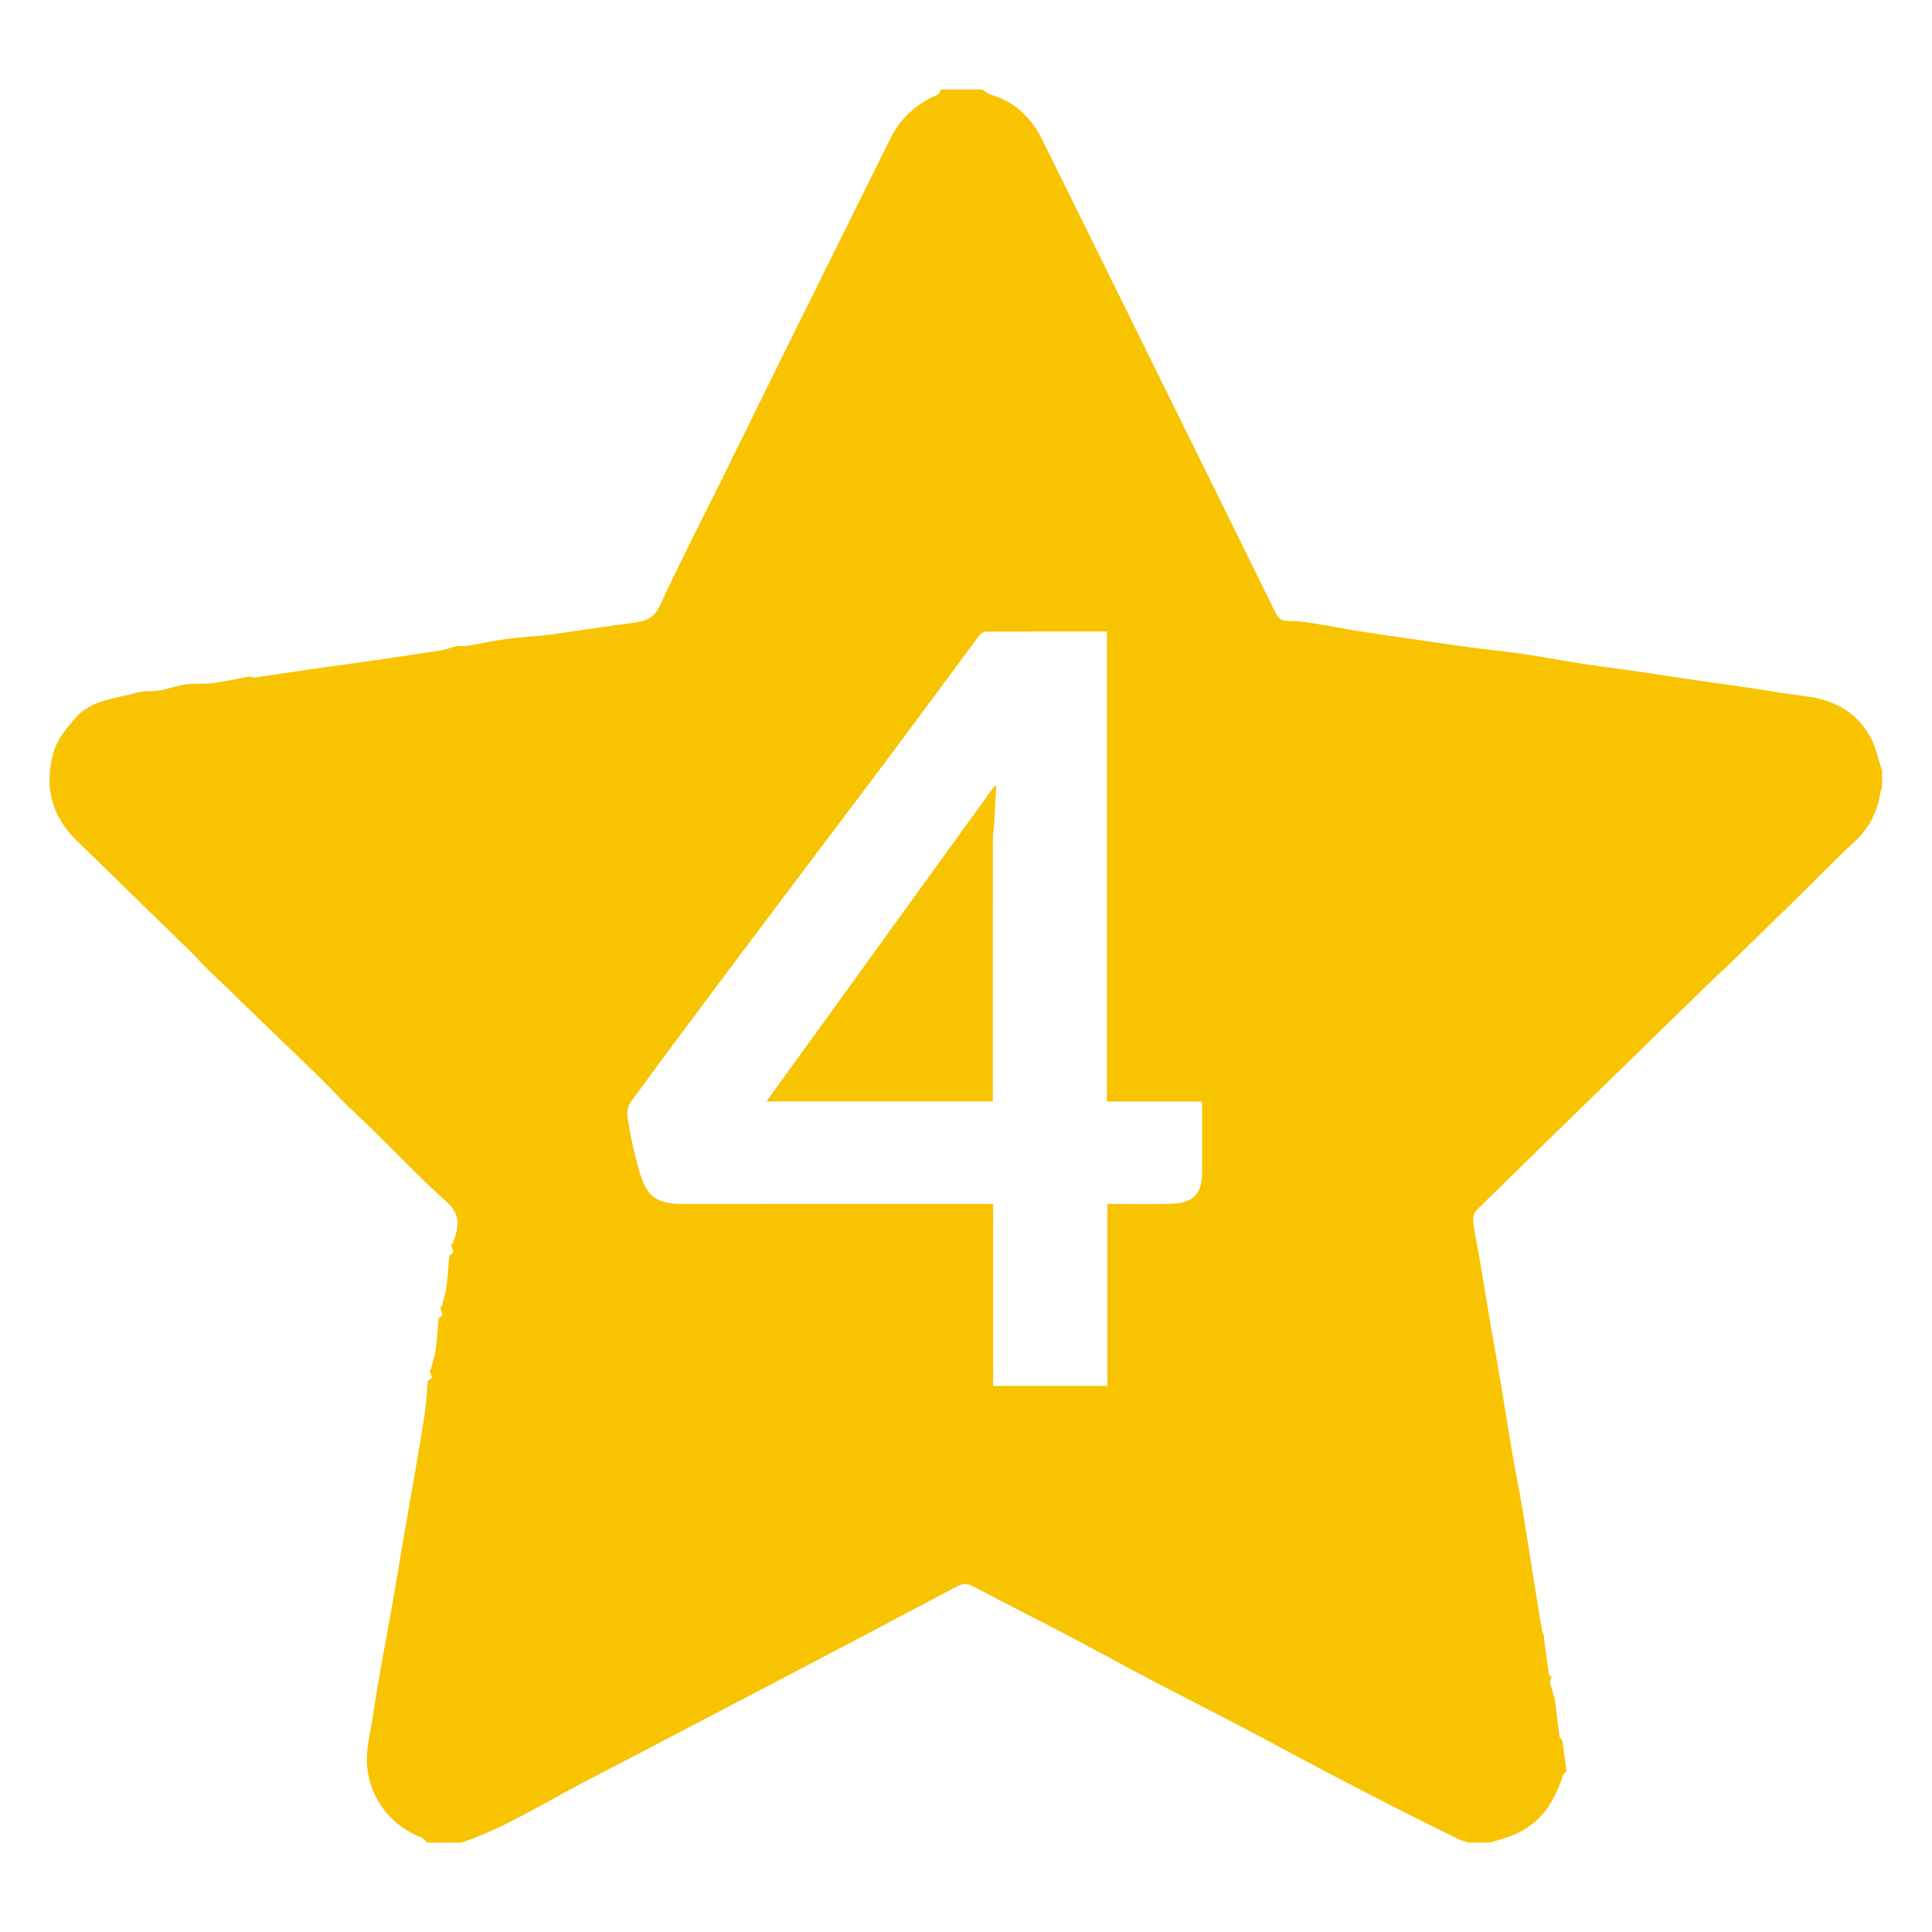 <?xml version="1.0" encoding="utf-8"?>
<!-- Generator: Adobe Illustrator 27.7.0, SVG Export Plug-In . SVG Version: 6.00 Build 0)  -->
<svg version="1.1" id="star_xA0_Изображение_00000156555334404372254540000015850379448227491221_"
	 xmlns="http://www.w3.org/2000/svg" xmlns:xlink="http://www.w3.org/1999/xlink" x="0px" y="0px" viewBox="0 0 259.2 259.2"
	 style="enable-background:new 0 0 259.2 259.2;" xml:space="preserve">
<style type="text/css">
	.st0{fill:#F8C300;}
</style>
<g>
	<path class="st0" d="M199.92,247.2c-0.96,0-1.92,0-2.88,0c-0.43-0.14-0.88-0.22-1.27-0.42c-2.12-1.03-4.25-2.06-6.35-3.13
		c-3.89-1.98-7.77-3.97-11.63-6c-3.85-2.02-7.67-4.12-11.53-6.14c-3.9-2.05-7.84-4.03-11.74-6.08c-4.06-2.14-8.08-4.35-12.14-6.48
		c-3.93-2.06-7.91-4.04-11.83-6.12c-0.83-0.44-1.43-0.39-2.23,0.04c-7.72,4.1-15.45,8.16-23.19,12.22
		c-8.94,4.69-17.89,9.37-26.84,14.03c-5.4,2.81-10.56,6.12-16.38,8.09c-1.52,0-3.04,0-4.56,0c-0.28-0.24-0.52-0.58-0.85-0.71
		c-4.46-1.71-7.31-5.94-7.28-10.54c0.01-1.7,0.43-3.4,0.7-5.1c0.35-2.23,0.71-4.47,1.1-6.7c0.5-2.84,1.04-5.67,1.54-8.5
		c0.55-3.11,1.06-6.22,1.59-9.34c0.51-2.95,1.03-5.9,1.54-8.85c0.45-2.64,0.92-5.28,1.31-7.93c0.21-1.41,0.26-2.84,0.39-4.26
		c0.19-0.14,0.38-0.28,0.57-0.43c-0.11-0.34-0.22-0.68-0.32-1.02c0.06-0.06,0.12-0.11,0.18-0.17c0.22-0.85,0.51-1.69,0.63-2.55
		c0.19-1.4,0.26-2.82,0.39-4.24c0.18-0.15,0.35-0.29,0.53-0.44c-0.1-0.34-0.19-0.67-0.29-1.01c0.06-0.05,0.12-0.11,0.18-0.16
		c0.22-0.85,0.51-1.69,0.63-2.55c0.19-1.41,0.27-2.83,0.39-4.24c0.18-0.14,0.36-0.29,0.54-0.43c-0.1-0.34-0.2-0.67-0.3-1.01
		c0.06-0.05,0.12-0.11,0.18-0.16c0.14-0.39,0.31-0.77,0.43-1.16c0.5-1.74,0.3-3.13-1.23-4.49c-3.14-2.79-6.04-5.85-9.04-8.8
		c-0.25-0.25-0.5-0.5-0.75-0.75c-1.1-1.04-2.19-2.09-3.29-3.13c-0.33-0.32-0.65-0.65-0.98-0.97c-1.02-1.05-2.03-2.13-3.08-3.15
		c-3.61-3.5-7.24-6.99-10.86-10.48c-0.25-0.25-0.5-0.5-0.75-0.75c-1.1-1.04-2.19-2.09-3.29-3.13c-0.32-0.34-0.64-0.67-0.97-1.01
		c-0.3-0.32-0.58-0.65-0.89-0.96c-5.23-5.11-10.47-10.21-15.7-15.31c-3.38-3.29-4.4-7.22-3.15-11.75c0.48-1.76,1.62-3.08,2.75-4.47
		c2.23-2.73,5.53-2.78,8.5-3.65c0.93-0.27,1.98-0.11,2.96-0.28c1.19-0.21,2.35-0.65,3.55-0.81c1.22-0.16,2.48-0.02,3.7-0.18
		c1.56-0.2,3.1-0.56,4.65-0.85c0.26-0.13,0.6,0.14,0.91,0.1c2.29-0.3,4.57-0.68,6.86-1.01c2.09-0.3,4.19-0.57,6.29-0.87
		c3.86-0.56,7.72-1.11,11.58-1.71c0.83-0.13,1.63-0.43,2.44-0.64c0.43,0,0.9,0.06,1.36-0.01c1.74-0.29,3.47-0.69,5.22-0.92
		c1.96-0.26,3.95-0.34,5.91-0.6c3.74-0.5,7.47-1.11,11.22-1.59c1.6-0.21,2.72-0.62,3.5-2.32C91.16,75.55,94.03,70,96.8,64.4
		c2.97-6.02,5.92-12.05,8.9-18.07c4.58-9.25,9.18-18.48,13.75-27.73c1.37-2.77,3.49-4.69,6.31-5.88c0.22-0.09,0.33-0.47,0.48-0.72
		c0.72,0,1.44,0,2.16,0c0.8,0,1.6,0,2.4,0c0.32,0,0.64,0,0.96,0c0.39,0.24,0.76,0.57,1.18,0.7c3.28,0.97,5.46,3.14,6.94,6.14
		c5.2,10.54,10.4,21.08,15.6,31.62c5.2,10.54,10.41,21.08,15.59,31.63c0.36,0.73,0.72,1.22,1.67,1.22c1.19-0.01,2.39,0.15,3.56,0.33
		c2,0.31,3.99,0.72,5.99,1.04c2.49,0.39,4.98,0.73,7.47,1.1c2.49,0.36,4.97,0.73,7.46,1.07c2.39,0.32,4.8,0.55,7.19,0.9
		c2.55,0.37,5.08,0.87,7.62,1.26c2.45,0.38,4.91,0.68,7.37,1.03c2.6,0.38,5.2,0.79,7.81,1.17c2.37,0.35,4.75,0.67,7.12,1.02
		c2.53,0.37,5.05,0.83,7.58,1.13c3.84,0.45,7.06,1.97,8.98,5.44c0.79,1.42,1.1,3.09,1.62,4.65c0,0.72,0,1.44,0,2.17
		c-0.09,0.3-0.22,0.59-0.27,0.9c-0.41,2.53-1.51,4.62-3.42,6.39c-2.46,2.27-4.79,4.69-7.18,7.05c-0.26,0.25-0.52,0.5-0.77,0.75
		c-2.78,2.71-5.56,5.42-8.34,8.13c-0.5,0.49-1,0.98-1.5,1.47c-0.1,0.07-0.21,0.12-0.29,0.2c-10.91,10.62-21.82,21.24-32.7,31.9
		c-0.33,0.33-0.45,1.06-0.39,1.56c0.2,1.56,0.55,3.11,0.81,4.66c0.54,3.18,1.05,6.36,1.59,9.54c0.42,2.44,0.88,4.88,1.29,7.33
		c0.54,3.22,1.03,6.44,1.58,9.66c0.4,2.36,0.9,4.71,1.3,7.08c0.54,3.2,1.02,6.42,1.53,9.63c0.38,2.34,0.77,4.69,1.15,7.03
		c0.08,0.16,0.15,0.31,0.23,0.47c0.02,0.31,0.03,0.62,0.07,0.92c0.2,1.46,0.4,2.92,0.6,4.37c0.13,0.14,0.26,0.28,0.39,0.41
		c-0.63,0.79,0.27,1.47,0.15,2.22c0.08,0.16,0.15,0.31,0.23,0.47c0.22,1.77,0.45,3.53,0.67,5.3c0.12,0.14,0.24,0.29,0.36,0.43
		c0.19,1.37,0.38,2.75,0.57,4.12c-0.15,0.16-0.31,0.32-0.46,0.47c-1.11,3.6-3,6.58-6.63,8.09
		C202.07,246.59,200.98,246.86,199.92,247.2z M133.24,161.52c0,8.24,0,16.33,0,24.42c5.15,0,10.18,0,15.33,0c0-8.15,0-16.24,0-24.42
		c2.96,0,5.8,0.08,8.62-0.02c2.59-0.09,4.06-1.09,4.08-4.04c0.01-1.48,0-2.96,0-4.44c0-1.7,0-3.41,0-5.24c-4.33,0-8.5,0-12.76,0
		c0-21.07,0-42.02,0-63.06c-5.48,0-10.87-0.01-16.25,0.02c-0.3,0-0.68,0.25-0.87,0.5c-3.82,5.12-7.59,10.27-11.42,15.39
		c-3.94,5.28-7.93,10.53-11.89,15.8c-3.7,4.92-7.42,9.83-11.11,14.77c-4.16,5.56-8.31,11.12-12.4,16.72
		c-0.35,0.48-0.46,1.3-0.38,1.92c0.25,1.74,0.58,3.47,1.02,5.17c0.4,1.53,0.74,3.15,1.53,4.49c1.06,1.81,3.04,2.03,5.01,2.03
		c13.28-0.02,26.56-0.01,39.84-0.01C132.08,161.52,132.55,161.52,133.24,161.52z"/>
	<path class="st0" d="M133.65,105.52c-0.1,1.76-0.18,3.52-0.29,5.27c-0.03,0.47-0.15,0.94-0.15,1.41
		c-0.01,11.36-0.01,22.71-0.01,34.07c0,0.47,0,0.95,0,1.5c-10.1,0-20.11,0-30.37,0c10.25-14.18,20.43-28.26,30.61-42.34
		C133.51,105.46,133.58,105.49,133.65,105.52z"/>
</g>
</svg>
